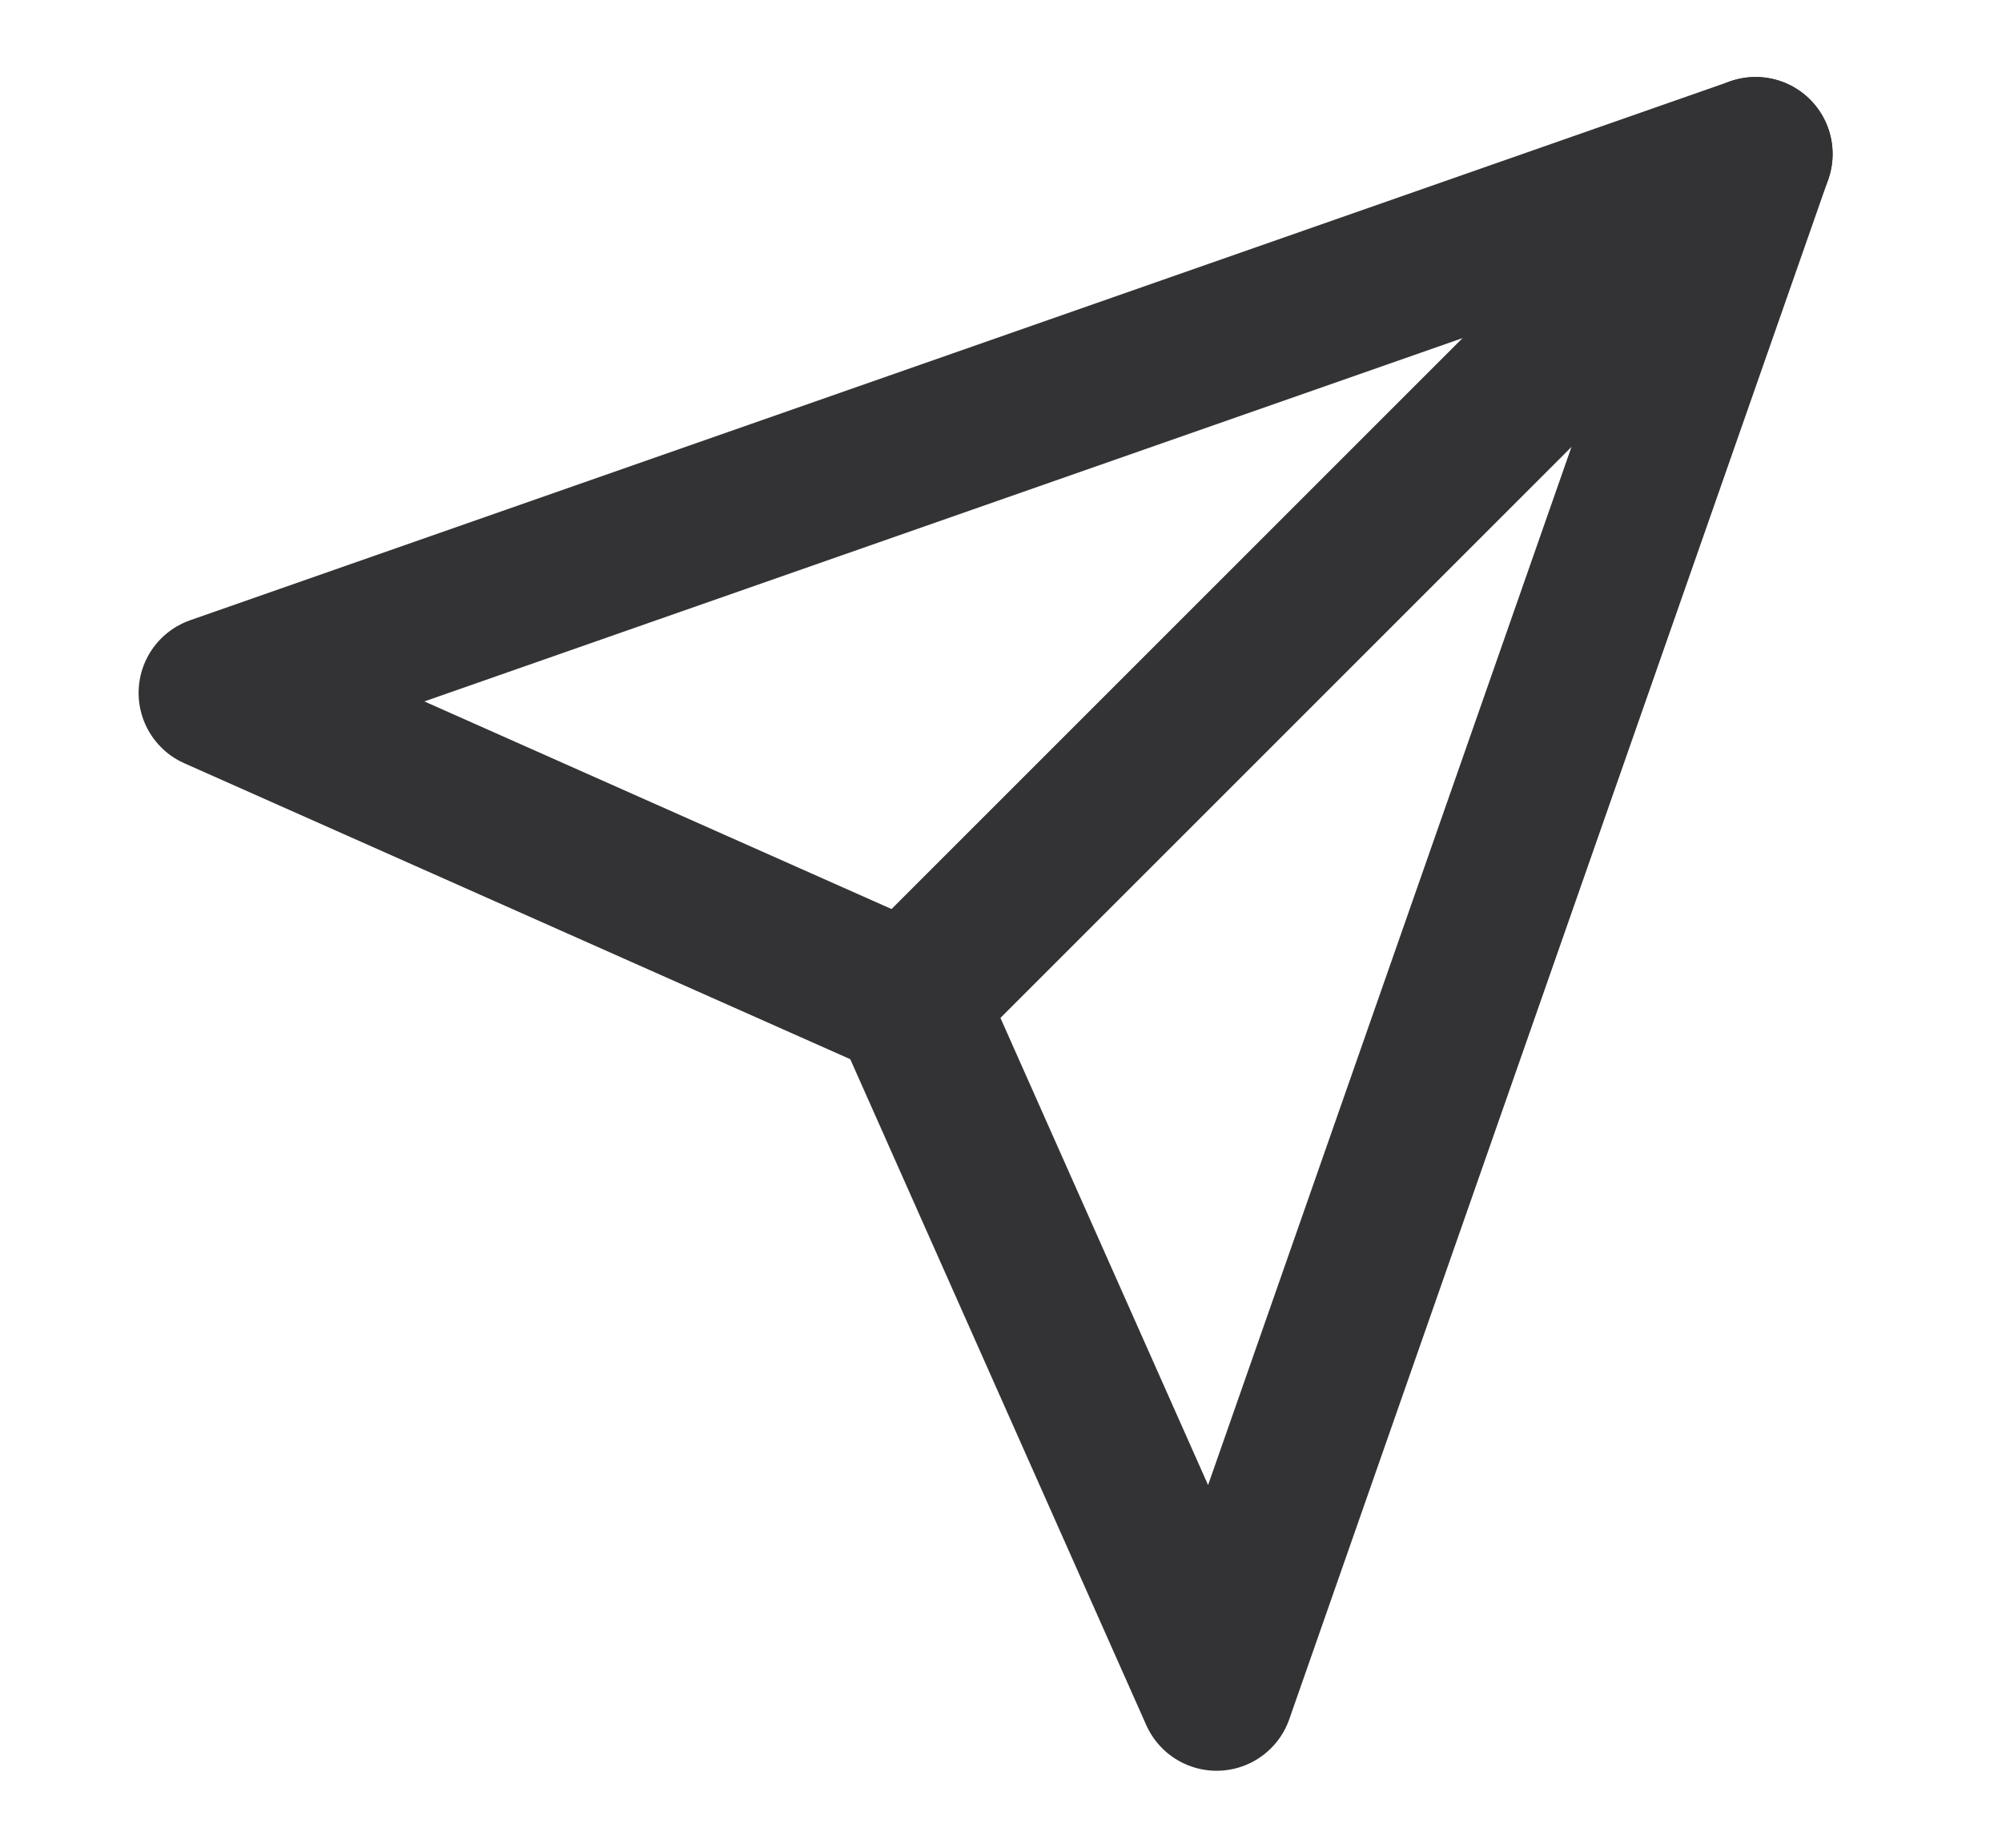 <svg width="13" height="12" viewBox="0 0 13 12" fill="none" xmlns="http://www.w3.org/2000/svg">
<g id="fi:send" clip-path="url(#clip0_134_1204)">
<path id="Vector" d="M11.4 1L5.9 6.5" stroke="#333335" stroke-linecap="round" stroke-linejoin="round"/>
<path id="Vector_2" d="M11.4 1L7.9 11L5.9 6.5L1.4 4.5L11.4 1Z" stroke="#333335" stroke-linecap="round" stroke-linejoin="round"/>
</g>
<defs>
<clipPath id="clip0_134_1204">
<rect width="12" height="12" fill="white" transform="translate(0.4)"/>
</clipPath>
</defs>
</svg>
